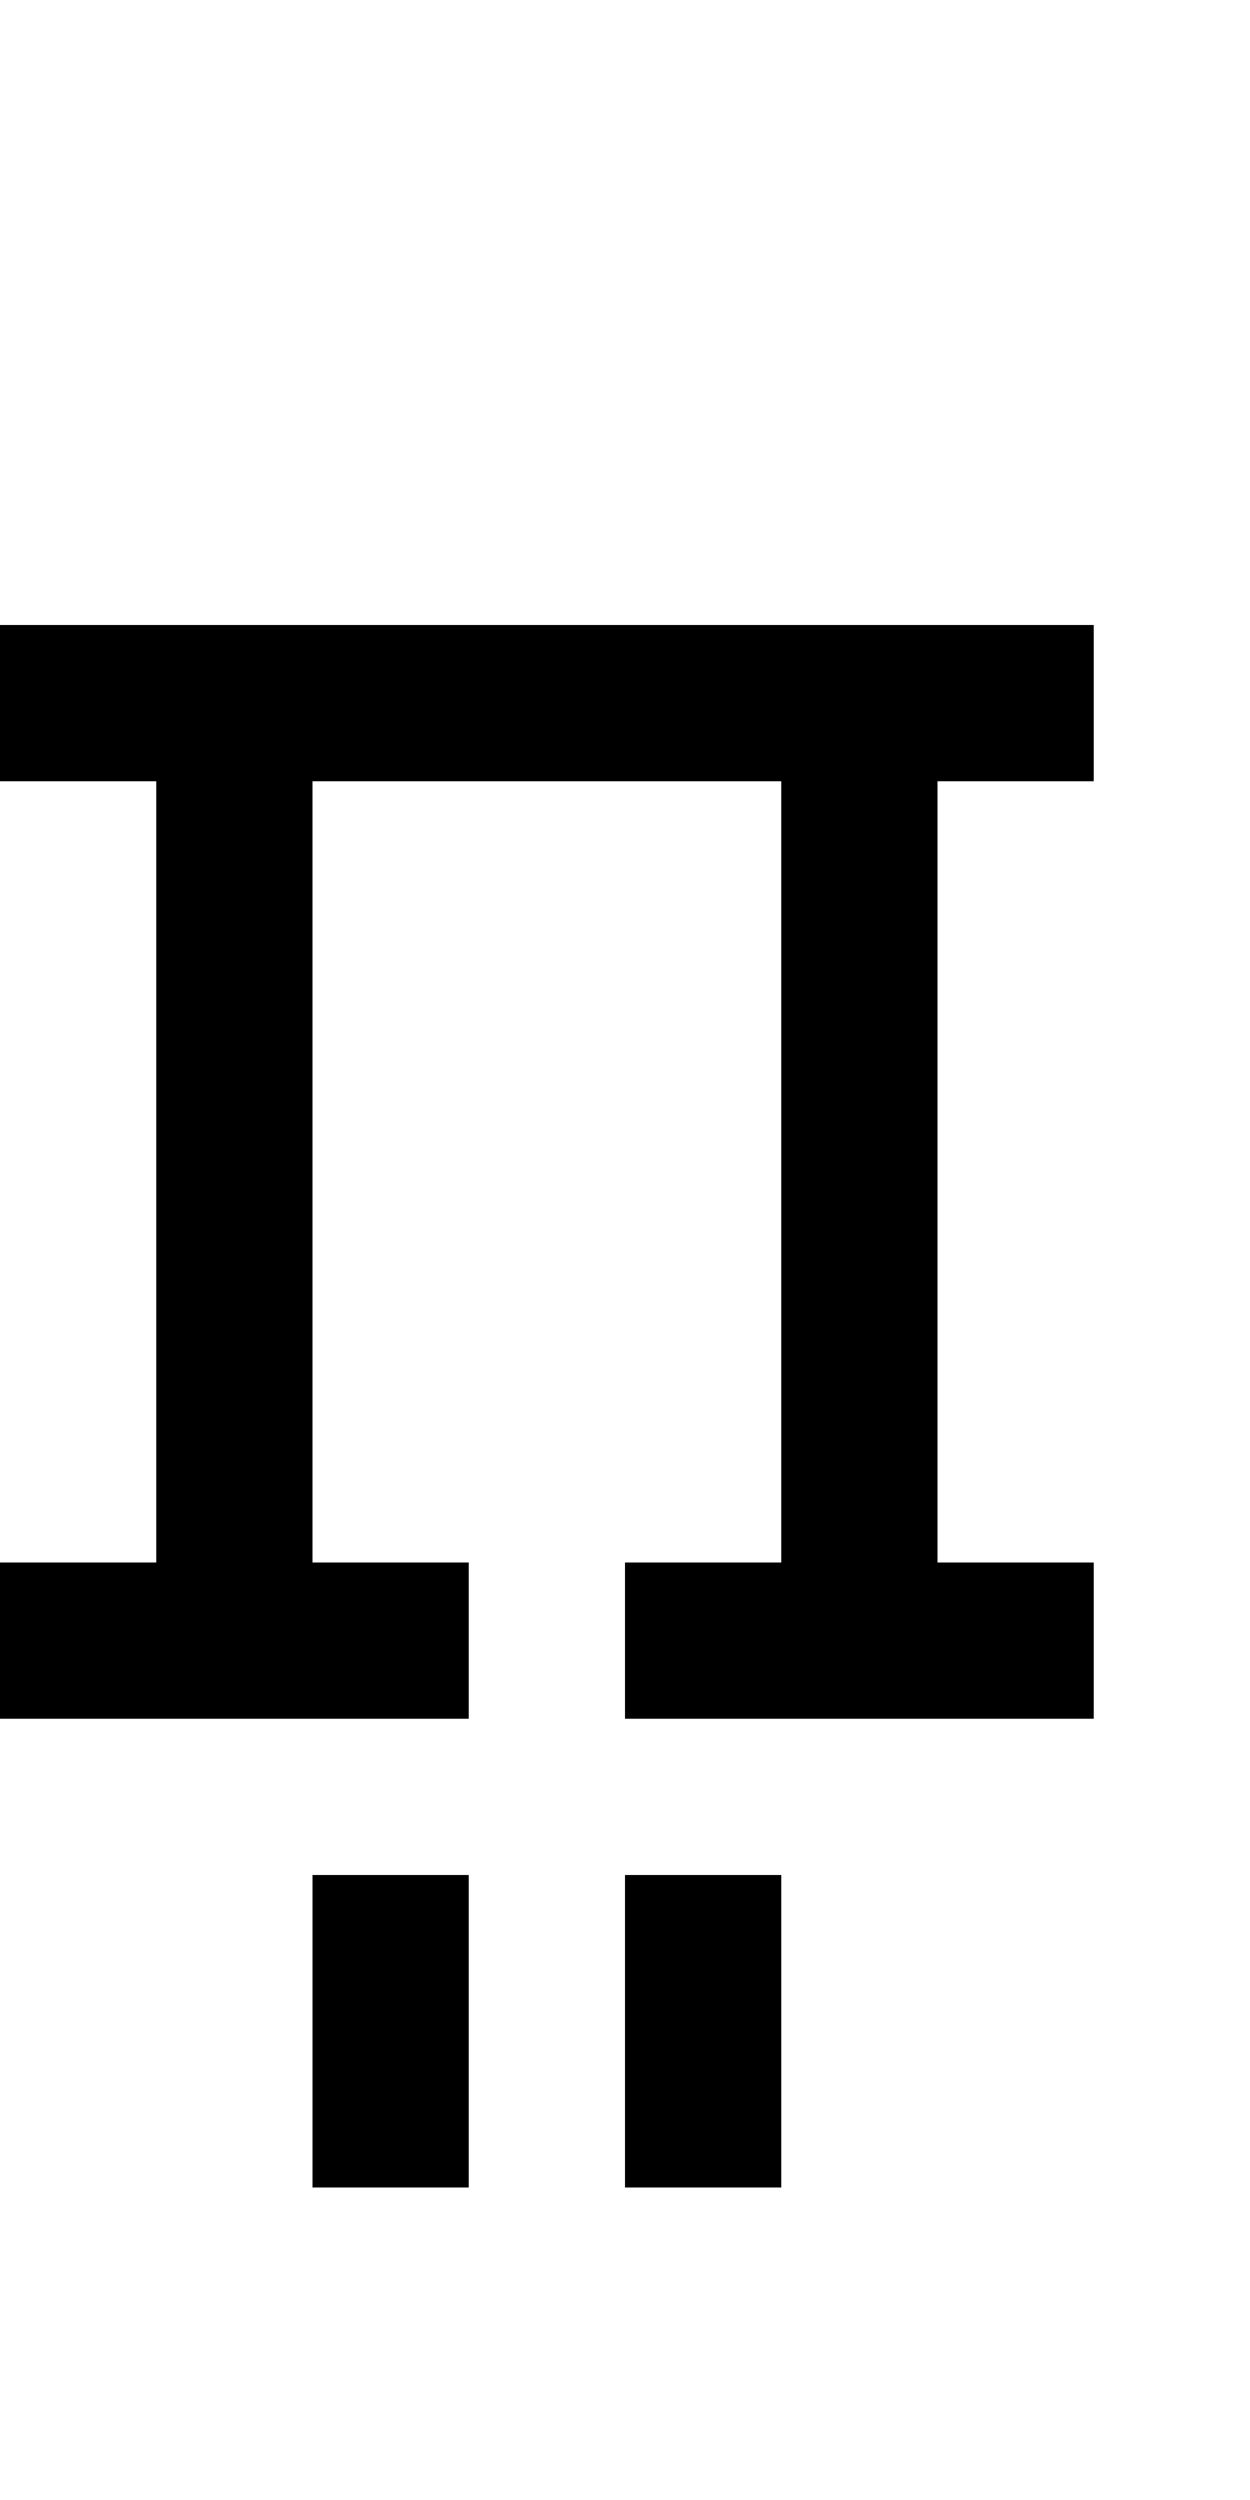 <svg xmlns="http://www.w3.org/2000/svg" width="8px" height="16px" viewBox="0 0 8 16"><style>svg { background-color: white } @media(prefers-color-scheme: dark) { svg { background-color: black } }</style><path fill="white" d="M0,0H8V16H0"/><path fill="black" d="M0,4H7V5H6V10H7V11H4V10H5V5H2V10H3V11H0V10H1V5H0M2,12H3V14H2M4,12H5V14H4"/></svg>